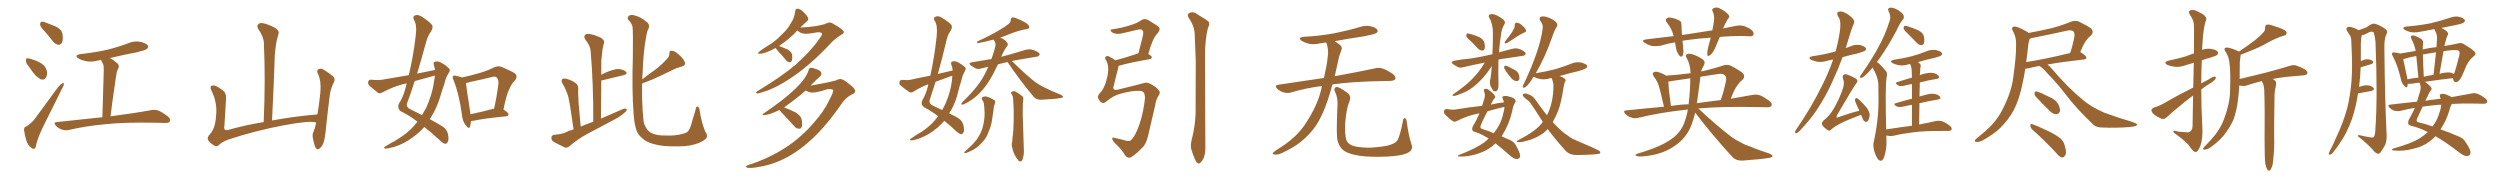 <svg xmlns="http://www.w3.org/2000/svg" xmlns:xlink="http://www.w3.org/1999/xlink" width="2100" height="150"><path fill="#996633" padding="10" d="M38.09 26.95L38.09 26.95Q34.13 22.85 33.69 20.95L33.69 20.95Q33.69 18.90 34.57 18.31L34.57 18.31Q35.89 17.87 38.23 18.90L38.23 18.90Q43.07 20.65 47.46 22.56L47.46 22.56Q51.86 25.05 52.44 28.13L52.44 28.13Q53.17 33.25 52.15 35.60L52.15 35.60Q51.12 37.65 49.37 37.65L49.37 37.65Q46.58 37.35 44.68 35.01L44.68 35.01Q41.31 30.62 38.09 26.95ZM24.17 55.81L24.17 55.81Q21.83 53.17 21.83 51.27L21.83 51.27Q21.53 49.22 22.56 49.07L22.56 49.07Q24.17 48.78 26.81 49.80L26.81 49.80Q28.42 50.24 29.88 50.83L29.88 50.83Q33.40 52.15 36.18 54.35L36.18 54.35Q38.96 56.69 39.55 60.64L39.55 60.64Q39.70 63.57 38.38 65.48L38.38 65.48Q36.62 67.53 34.28 66.65L34.28 66.65Q32.52 65.63 30.18 63.72L30.18 63.72Q27.83 61.23 24.17 55.81ZM21.97 106.35L21.97 106.35Q26.81 103.13 29.15 99.90L29.15 99.90Q38.38 87.45 48.63 73.39L48.63 73.39Q50.54 71.04 52.29 70.02L52.29 70.02Q53.76 69.14 53.61 70.61L53.61 70.61Q53.76 71.63 52.44 73.83L52.44 73.83Q45.12 88.33 37.06 104.74L37.06 104.74Q32.23 114.40 30.47 121.14L30.47 121.14Q29.88 124.80 28.86 124.95L28.86 124.95Q27.25 125.10 26.22 124.07L26.22 124.07Q23.58 122.46 22.12 118.07L22.12 118.07Q20.65 113.23 20.21 109.28L20.21 109.28Q20.07 106.49 21.97 106.35ZM85.99 98.44L85.99 98.44L85.99 98.44Q86.57 77.34 87.16 59.18L87.16 59.18Q87.16 56.54 87.01 55.08L87.01 55.08Q86.72 53.61 85.25 51.27L85.25 51.27Q84.96 50.68 84.96 50.24L84.96 50.24Q83.64 50.68 82.32 50.83L82.32 50.83Q77.20 52.29 72.36 51.42L72.36 51.42Q68.70 50.68 66.06 49.22L66.06 49.22Q61.67 46.44 67.82 45.41L67.82 45.41Q79.98 44.09 90.23 41.75L90.23 41.75Q99.61 39.40 108.11 36.18L108.11 36.18Q113.09 34.13 118.07 35.16L118.07 35.16Q122.90 36.33 124.22 38.23L124.22 38.23Q124.95 39.70 123.49 41.02L123.49 41.02Q122.46 42.04 114.84 43.95L114.84 43.95Q103.27 46.14 92.29 48.78L92.29 48.78Q95.36 50.39 98.88 53.47L98.88 53.47Q100.78 55.66 98.88 58.45L98.88 58.45Q98.14 59.91 98.00 61.23L98.00 61.23Q97.12 65.77 96.09 73.83L96.09 73.83Q94.34 84.96 92.87 97.71L92.87 97.71Q114.11 94.92 126.56 92.58L126.56 92.58Q129.93 91.85 133.01 92.87L133.01 92.87Q136.52 94.34 141.06 97.85L141.06 97.85Q143.70 100.05 142.68 101.95L142.68 101.95Q141.94 103.42 138.72 103.27L138.72 103.27Q135.21 103.27 131.54 103.13L131.54 103.13Q104.15 102.54 87.45 104.44L87.45 104.44Q71.78 105.91 58.01 109.13L58.01 109.13Q55.22 109.86 52.00 108.84L52.00 108.84Q49.22 107.96 46.88 105.62L46.88 105.62Q44.53 102.69 47.75 102.54L47.75 102.54Q68.26 100.34 85.99 98.44ZM265.58 102.98L265.58 102.98L265.58 102.98Q260.89 101.07 238.77 105.18L238.77 105.18Q214.45 109.72 191.46 117.33L191.46 117.33Q185.60 119.68 183.69 122.02L183.69 122.02Q182.08 123.49 179.74 122.17L179.74 122.17Q176.81 120.41 174.90 117.77L174.90 117.77Q173.58 115.43 176.66 112.35L176.66 112.35Q180.91 107.52 181.49 97.27L181.49 97.27Q182.81 86.57 177.54 75.88L177.54 75.88Q176.07 72.80 177.83 71.92L177.83 71.92Q179.74 71.48 181.64 72.36L181.64 72.36Q185.74 74.41 188.53 77.20L188.53 77.20Q190.28 79.54 189.84 83.64L189.84 83.64Q189.11 94.78 188.53 105.47L188.53 105.47Q187.50 110.16 191.60 109.13L191.60 109.13Q205.52 105.18 221.48 102.54L221.48 102.54Q223.10 66.80 221.63 35.89L221.63 35.89Q221.48 31.05 216.94 24.32L216.94 24.32Q215.48 21.83 216.80 20.51L216.80 20.51Q218.12 18.90 220.90 19.48L220.90 19.48Q225 20.21 231.15 23.44L231.15 23.44Q234.67 25.93 234.08 27.83L234.08 27.83Q233.35 30.62 232.32 34.57L232.32 34.57Q231.45 39.11 230.86 45.85L230.86 45.85Q229.98 72.22 228.52 101.22L228.52 101.22Q246.24 97.85 266.60 96.09L266.60 96.09Q267.92 88.92 268.51 82.76L268.51 82.76Q269.68 74.41 269.09 69.43L269.09 69.43Q268.51 64.45 266.60 60.94L266.60 60.94Q266.16 58.74 267.48 58.15L267.48 58.15Q269.53 57.13 271.73 58.45L271.73 58.45Q277.00 61.67 280.22 64.45L280.22 64.45Q281.84 66.94 280.37 69.29L280.37 69.29Q277.44 75 276.86 81.30L276.86 81.30Q275.39 92.72 273.93 106.49L273.93 106.49Q273.19 115.43 271.73 119.97L271.73 119.97Q270.85 122.75 268.51 124.66L268.51 124.66Q266.46 126.56 264.99 123.78L264.99 123.78Q263.53 120.56 262.65 115.28L262.65 115.28Q262.35 112.35 263.38 110.60L263.38 110.60Q264.70 107.52 265.58 102.98ZM365.48 58.74L365.48 58.74Q365.04 56.40 364.45 54.49L364.45 54.49Q363.57 52.15 365.77 51.71L365.77 51.71Q368.70 51.12 371.92 53.47L371.92 53.47Q374.12 54.49 376.46 56.84L376.46 56.84Q378.81 58.45 377.05 61.08L377.05 61.08Q374.27 65.33 373.24 70.61L373.24 70.61Q371.48 75.44 370.02 80.42L370.02 80.42Q367.24 90.09 362.26 98.14L362.26 98.14Q361.52 99.02 360.94 100.05L360.94 100.05Q368.26 104.00 371.92 106.35L371.92 106.35Q375.29 108.54 376.32 112.65L376.32 112.65Q377.20 117.33 376.17 119.09L376.17 119.09Q375.44 120.70 373.97 120.85L373.97 120.85Q372.66 120.70 370.02 118.36L370.02 118.36Q362.26 111.18 356.40 106.64L356.40 106.64Q352.44 111.33 346.58 115.43L346.58 115.43Q339.70 120.70 330.91 123.49L330.91 123.49Q325.34 124.95 323.44 124.80L323.44 124.80Q321.68 124.07 323.58 123.05L323.58 123.05Q326.07 121.44 328.71 119.97L328.71 119.97Q331.64 118.65 333.54 117.19L333.54 117.19Q342.33 111.91 347.31 106.20L347.31 106.20Q349.22 104.15 350.68 102.25L350.68 102.25Q344.24 97.12 336.62 93.46L336.62 93.46Q333.54 90.82 335.01 87.16L335.01 87.16Q338.67 81.59 340.58 74.12L340.58 74.12Q341.02 71.92 341.60 70.02L341.60 70.02Q339.26 70.46 337.79 70.90L337.79 70.90Q329.30 73.24 321.24 77.64L321.24 77.64Q319.19 78.66 317.72 78.08L317.72 78.08Q313.18 74.56 310.11 71.78L310.11 71.78Q308.79 70.31 309.38 68.41L309.38 68.41Q309.96 66.80 311.87 66.94L311.87 66.94Q317.43 67.53 321.09 66.94L321.09 66.94Q332.37 64.89 343.36 63.13L343.36 63.13Q347.17 47.46 349.07 31.05L349.07 31.05Q350.54 21.09 347.75 16.70L347.75 16.70Q346.44 14.06 348.34 13.04L348.34 13.04Q350.83 11.87 353.91 13.77L353.91 13.77Q361.08 18.31 362.99 21.09L362.99 21.09Q364.01 23.14 362.11 26.37L362.11 26.37Q359.18 30.03 357.42 37.21L357.42 37.21Q354.05 49.51 350.39 61.82L350.39 61.82Q358.30 60.21 365.48 58.74ZM363.87 63.87L363.87 63.87Q355.96 65.92 348.34 68.12L348.34 68.12Q345.26 77.93 341.75 87.30L341.75 87.30Q341.46 90.23 344.53 91.70L344.53 91.70Q349.95 94.34 354.49 96.68L354.49 96.68Q356.40 93.46 358.15 90.23L358.15 90.23Q363.13 78.81 364.45 69.43L364.45 69.43Q364.89 66.21 365.33 63.43L365.33 63.43Q364.45 63.72 363.87 63.87ZM395.65 101.66L395.65 101.66Q395.36 104.59 394.78 106.49L394.78 106.49Q394.04 108.84 391.26 105.32L391.26 105.32Q388.48 101.81 388.04 96.39L388.04 96.39Q385.55 78.52 381.01 67.38L381.01 67.38Q379.69 64.89 380.71 63.87L380.71 63.87Q381.30 63.13 383.20 63.72L383.20 63.72Q386.57 64.45 388.33 65.04L388.33 65.04Q395.51 63.43 402.25 61.52L402.25 61.52Q408.54 59.77 414.84 56.69L414.84 56.69Q418.36 55.08 421.14 56.10L421.14 56.10Q429.79 59.77 432.57 61.67L432.57 61.67Q435.21 64.31 432.57 67.53L432.57 67.53Q429.93 70.02 428.03 74.41L428.03 74.41Q425.54 78.81 422.90 91.99L422.90 91.99Q427.15 94.63 427.15 95.95L427.15 95.95Q427.00 97.56 425.24 97.71L425.24 97.71Q406.64 99.46 398.14 101.37L398.14 101.37Q396.68 101.66 395.65 101.66ZM414.26 91.41L414.26 91.41L414.26 91.41Q414.40 91.26 414.99 91.26L414.99 91.26Q417.19 82.03 418.65 70.61L418.65 70.61Q418.95 66.65 417.04 64.89L417.04 64.89Q416.02 64.01 413.67 64.60L413.67 64.60Q404.88 66.80 395.51 68.70L395.51 68.70Q393.31 69.43 391.41 69.87L391.41 69.87Q391.99 75.29 395.07 94.78L395.07 94.78Q395.07 95.36 395.21 95.95L395.21 95.95Q404.00 94.19 414.26 91.41ZM481.79 108.69L481.79 108.69Q478.71 86.57 477.25 80.86L477.25 80.86Q475.49 75.15 472.27 69.73L472.27 69.73Q471.24 67.53 472.27 66.50L472.27 66.50Q473.58 65.63 475.78 66.21L475.78 66.21Q480.03 67.24 483.69 69.87L483.69 69.87Q485.89 71.48 485.74 75L485.74 75Q485.45 77.34 486.04 86.72L486.04 86.72Q486.77 94.78 487.79 106.35L487.79 106.35Q492.92 104.15 498.34 102.25L498.34 102.25Q498.49 70.31 496.14 42.92L496.14 42.92Q496.00 38.82 491.60 33.11L491.60 33.11Q490.14 30.76 491.46 29.44L491.46 29.44Q492.48 28.13 495.12 28.56L495.12 28.56Q498.93 29.00 504.64 31.64L504.64 31.64Q507.86 33.84 507.42 35.60L507.42 35.60Q506.98 38.09 506.10 41.60L506.10 41.60Q505.66 45.56 505.08 51.42L505.08 51.42Q505.08 56.98 505.08 62.84L505.08 62.84Q507.42 61.38 510.21 60.35L510.21 60.35Q516.36 57.86 520.02 58.01L520.02 58.01Q523.97 58.45 525.88 60.35L525.88 60.35Q527.49 62.11 523.97 63.13L523.97 63.13Q516.06 64.89 505.52 67.53L505.52 67.53Q505.08 67.53 505.08 67.68L505.08 67.68Q504.93 83.20 504.79 99.61L504.79 99.61Q514.45 95.51 523.39 91.55L523.39 91.55Q525.44 90.82 526.46 91.70L526.46 91.70Q526.61 93.31 524.41 94.78L524.41 94.78Q521.34 97.71 516.80 100.05L516.80 100.05Q504.93 106.35 493.07 112.65L493.07 112.65Q485.16 116.89 478.42 122.75L478.42 122.75Q476.51 124.37 474.61 123.93L474.61 123.93Q468.90 121.29 464.79 118.95L464.79 118.95Q463.04 117.77 463.18 115.43L463.18 115.43Q463.33 113.67 465.53 113.23L465.53 113.23Q471.53 112.79 474.76 111.33L474.76 111.33Q478.13 109.72 481.79 108.69ZM539.36 70.17L539.36 70.17L539.36 70.17Q539.06 85.84 540.38 99.46L540.38 99.46Q540.53 101.95 541.11 104.15L541.11 104.15Q542.14 106.49 543.60 108.69L543.60 108.69Q545.51 111.33 548.73 112.35L548.73 112.35Q552.69 113.96 558.98 113.82L558.98 113.82Q567.33 114.26 573.63 112.35L573.63 112.35Q577.44 111.47 578.47 109.57L578.47 109.57Q580.08 107.23 581.40 101.81L581.40 101.81Q583.15 96.09 584.18 92.58L584.18 92.58Q584.62 88.77 586.38 89.65L586.38 89.65Q587.70 90.97 587.70 92.72L587.70 92.72Q589.16 102.54 592.24 110.16L592.24 110.16Q595.17 114.26 592.82 116.60L592.82 116.60Q589.89 119.53 582.86 121.44L582.86 121.44Q576.42 123.34 564.40 122.90L564.40 122.90Q556.79 122.90 550.93 121.44L550.93 121.44Q545.51 120.26 541.99 118.07L541.99 118.07Q537.45 114.99 535.55 111.47L535.55 111.47Q534.23 109.13 533.64 105.91L533.64 105.91Q532.62 102.10 532.18 95.07L532.18 95.07Q530.71 74.85 531.59 48.34L531.59 48.34Q531.88 25.93 531.30 22.27L531.30 22.27Q530.13 18.60 527.78 16.70L527.78 16.70Q526.61 15.09 527.93 13.62L527.93 13.62Q529.25 12.16 532.32 12.74L532.32 12.74Q538.48 14.21 543.02 18.31L543.02 18.31Q546.09 20.36 544.78 24.02L544.78 24.02Q543.60 25.63 542.58 31.93L542.58 31.93Q540.38 43.80 539.79 61.52L539.79 61.52Q539.50 64.01 539.50 66.65L539.50 66.65Q545.07 62.26 550.34 58.59L550.34 58.59Q554.88 55.22 559.42 50.39L559.42 50.39Q562.35 47.90 562.35 44.68L562.35 44.68Q562.06 42.48 564.26 42.63L564.26 42.63Q566.31 42.48 569.82 45.56L569.82 45.56Q573.63 48.63 575.10 51.86L575.10 51.86Q576.42 55.08 572.46 55.96L572.46 55.96Q568.36 56.98 564.70 58.89L564.70 58.89Q560.16 61.08 555.32 63.43L555.32 63.43Q549.17 66.50 539.36 70.17ZM636.04 78.52L636.04 78.52Q635.01 78.37 635.01 77.78L635.01 77.78Q635.01 77.34 636.18 76.61L636.18 76.61Q656.98 64.01 667.97 54.64L667.97 54.64Q681.01 43.21 688.62 32.08L688.62 32.08Q690.53 29.59 690.53 28.56L690.53 28.56Q690.53 27.10 687.45 27.10L687.45 27.10L686.87 27.10Q679.25 28.42 677.34 28.42L677.34 28.42Q672.51 28.42 669.87 25.63L669.87 25.63L669.87 25.49Q668.55 26.66 667.53 27.98L667.53 27.98Q661.52 33.84 654.35 38.67L654.35 38.67L654.64 38.67Q658.45 40.14 661.67 41.60L661.67 41.60Q664.89 43.51 665.33 45.85L665.33 45.85L665.48 48.49Q665.48 52.29 663.28 52.29L663.28 52.29Q661.52 52.00 660.21 50.54L660.21 50.54Q657.28 46.88 654.64 44.09Q652.00 41.31 651.56 40.28L651.56 40.28Q642.63 45.12 638.53 45.12L638.53 45.12L637.50 45.12Q636.77 45.12 636.77 44.68L636.77 44.68Q636.77 43.51 645.12 38.38L645.12 38.38Q651.27 34.72 656.25 29.44L656.25 29.44Q661.82 24.32 664.16 19.78L664.16 19.78Q667.38 15.09 667.97 9.38L667.97 9.38Q668.26 7.32 669.58 7.32L669.58 7.32Q671.63 7.32 673.68 8.94L673.68 8.94Q678.96 13.77 678.96 15.82L678.96 15.82Q678.96 16.99 677.93 17.72L677.93 17.72Q675 20.36 672.22 23.14L672.22 23.14Q687.30 22.41 693.90 19.78L693.90 19.78Q695.51 18.90 696.83 18.90L696.83 18.90Q698.44 18.90 699.76 19.92L699.76 19.92Q708.84 24.90 708.84 26.95L708.84 26.95Q708.84 28.13 706.79 29.15L706.79 29.15Q701.07 32.67 697.56 36.62L697.56 36.62Q679.69 55.81 662.40 66.80L662.40 66.80Q653.17 72.80 644.82 76.03L644.82 76.03Q637.50 78.52 636.04 78.52ZM630.03 141.06L630.03 141.06Q626.66 141.06 626.66 139.89L626.66 139.89Q626.66 139.16 628.27 138.72L628.27 138.72Q662.84 127.73 683.79 102.83L683.79 102.83Q691.85 93.90 696.39 84.52L696.39 84.52Q699.90 77.93 699.90 76.03L699.90 76.03Q699.90 74.85 696.97 74.85L696.97 74.85L694.63 75Q686.72 77.78 682.18 77.78L682.18 77.78Q679.98 77.78 676.76 76.03L676.76 76.03Q670.46 81.74 658.59 90.23L658.59 90.23Q663.87 92.14 668.41 94.48L668.41 94.48Q672.80 97.27 673.39 100.49L673.39 100.49Q673.83 102.54 673.83 104.00L673.83 104.00Q673.83 108.11 671.34 108.11L671.34 108.11Q668.85 108.11 667.38 106.20L667.38 106.20L658.59 96.68Q655.52 93.75 654.93 92.29L654.93 92.29Q646.00 96.68 641.60 96.68L641.60 96.68Q640.43 96.68 640.43 96.39L640.43 96.39Q640.43 95.95 641.75 95.07L641.75 95.07Q675.29 72.51 679.25 58.89L679.25 58.89Q679.69 56.98 681.01 56.98L681.01 56.98Q682.91 56.98 686.43 58.30Q689.94 59.62 689.94 61.82L689.94 61.82Q689.94 63.13 688.77 64.31L688.77 64.31Q686.13 66.50 680.86 71.92L680.86 71.92Q693.46 69.87 702.25 67.53L702.25 67.53Q704.30 66.36 706.20 66.36L706.20 66.36Q708.69 66.65 714.11 71.19L714.11 71.19Q718.36 74.41 718.36 76.61L718.36 76.61Q718.36 78.37 715.43 79.39L715.43 79.39Q710.74 81.88 707.52 86.28L707.52 86.28Q676.61 131.98 641.46 139.45L641.46 139.45Q634.13 141.06 630.03 141.06ZM800.24 59.18L800.24 59.18Q800.10 56.54 799.07 54.20L799.07 54.20Q798.34 52.15 800.24 51.56L800.24 51.56Q802.88 50.98 805.66 52.88L805.66 52.88Q807.57 53.91 809.91 55.81L809.91 55.81Q812.11 57.13 810.64 59.47L810.64 59.47Q808.30 63.57 807.42 68.12L807.42 68.12Q805.96 72.36 804.93 76.90L804.93 76.90Q802.88 85.69 798.78 92.87L798.78 92.87Q797.90 93.90 797.31 95.21L797.31 95.21Q802.59 97.71 805.22 99.46L805.22 99.46Q808.30 101.37 809.33 105.32L809.33 105.32Q810.21 109.72 809.33 111.18L809.33 111.18Q808.59 112.65 807.28 112.79L807.28 112.79Q805.96 112.50 803.61 110.60L803.61 110.60Q797.75 105.03 793.21 101.51L793.21 101.51Q789.99 105.32 785.45 108.84L785.45 108.84Q779.44 113.67 771.83 116.46L771.83 116.46Q766.99 118.07 765.09 117.92L765.09 117.92Q763.48 117.33 765.38 116.31L765.38 116.31Q767.43 114.84 769.63 113.38L769.63 113.38Q772.12 111.91 773.88 110.89L773.88 110.89Q781.64 105.76 785.74 100.49L785.74 100.49Q786.91 99.02 787.94 97.56L787.94 97.56Q782.52 93.31 776.22 90.09L776.22 90.09Q773.29 87.74 774.61 84.52L774.61 84.52Q777.83 79.10 779.59 71.92L779.59 71.92Q779.59 71.34 779.74 70.90L779.74 70.90Q779.44 70.90 779.44 70.90L779.44 70.90Q773.29 73.24 767.43 76.90L767.43 76.90Q765.53 78.08 764.06 77.49L764.06 77.49Q759.52 74.41 756.45 71.78L756.45 71.78Q755.13 70.61 755.57 68.70L755.57 68.70Q756.01 67.24 757.91 67.09L757.91 67.09Q762.30 67.53 765.09 66.94L765.09 66.94Q773.44 65.04 781.49 63.57L781.49 63.57Q785.01 47.46 786.77 30.62L786.77 30.62Q787.79 21.39 785.16 17.43L785.16 17.43Q783.69 15.23 785.45 14.21L785.45 14.21Q787.94 12.89 790.72 14.65L790.72 14.65Q797.31 18.46 799.22 21.09L799.22 21.09Q800.24 22.85 798.49 25.93L798.49 25.93Q795.85 29.30 794.53 36.04L794.53 36.04Q791.46 49.22 787.79 62.11L787.79 62.11Q794.09 60.50 800.24 59.18ZM798.63 64.01L798.63 64.01Q792.19 66.36 785.89 68.70L785.89 68.70Q783.40 76.61 780.76 84.52L780.76 84.52Q780.62 87.30 783.40 88.62L783.40 88.62Q787.79 90.67 791.46 92.43L791.46 92.43Q793.21 89.21 794.68 85.99L794.68 85.99Q798.78 75.88 799.66 67.38L799.66 67.38Q799.80 65.33 799.95 63.57L799.95 63.57Q799.22 63.87 798.63 64.01ZM846.24 52.15L846.24 52.15Q841.99 53.03 838.33 54.05L838.33 54.05Q834.08 62.99 830.42 68.70L830.42 68.70Q825.44 76.32 820.02 80.86L820.02 80.86Q815.48 84.81 810.50 87.16L810.50 87.16Q808.74 88.04 808.15 87.89L808.15 87.89Q806.84 87.60 808.30 85.84L808.30 85.84Q818.26 76.17 822.80 69.58L822.80 69.58Q826.90 63.72 830.13 56.10L830.13 56.10Q827.20 56.84 824.56 57.42L824.56 57.42Q821.48 58.45 819.58 57.42L819.58 57.42Q817.53 56.25 815.77 55.22L815.77 55.22Q812.70 52.88 816.65 52.29L816.65 52.29Q823.10 51.12 828.96 50.24L828.96 50.24Q830.86 49.80 832.76 49.66L832.76 49.66Q836.28 39.84 836.28 37.21L836.28 37.21Q836.13 35.30 834.67 33.54L834.67 33.54Q834.52 33.25 834.52 33.25L834.52 33.25Q826.90 35.30 823.24 35.89L823.24 35.89Q821.63 36.33 821.04 36.33L821.04 36.33Q820.46 35.74 821.04 34.72L821.04 34.72Q831.88 29.88 839.06 25.49L839.06 25.49Q844.48 22.41 847.12 20.21L847.12 20.21Q849.02 18.60 849.02 16.70L849.02 16.70Q849.17 15.23 850.20 14.65L850.20 14.65Q851.95 14.50 854.15 15.53L854.15 15.53Q860.45 18.02 863.23 20.36L863.23 20.36Q864.99 21.97 864.40 23.44L864.40 23.44Q863.82 24.46 861.47 24.61L861.47 24.61Q855.91 25.63 849.61 27.98L849.61 27.98Q845.07 29.88 840.09 31.64L840.09 31.64Q842.43 32.37 844.34 33.84L844.34 33.84Q846.09 35.74 846.53 36.77L846.53 36.77Q846.83 37.79 845.80 39.11L845.80 39.11Q843.75 41.46 840.97 47.75L840.97 47.75Q843.75 46.88 846.53 46.29L846.53 46.29Q854.30 44.09 861.91 41.75L861.91 41.75Q864.70 41.16 867.04 41.75L867.04 41.75Q869.24 42.33 870.26 42.92L870.26 42.92Q873.49 44.38 873.34 45.85L873.34 45.85Q872.17 47.75 870.70 47.61L870.70 47.61Q863.82 48.78 855.32 50.24L855.32 50.24Q852.39 50.68 850.05 51.27L850.05 51.27Q860.16 61.38 869.09 68.55L869.09 68.55Q871.29 70.17 873.63 71.48L873.63 71.48Q876.86 73.39 878.32 73.97L878.32 73.97Q884.18 76.90 891.36 79.69L891.36 79.69Q892.97 80.71 892.97 81.30L892.97 81.30Q892.68 82.03 891.65 82.18L891.65 82.18Q887.55 83.20 874.66 83.79L874.66 83.79Q870.85 83.94 868.51 81.59L868.51 81.59Q856.05 66.65 846.68 52.59L846.68 52.59Q846.39 52.29 846.24 52.15ZM849.90 79.25L849.90 79.25Q848.73 77.93 849.61 77.34L849.61 77.34Q850.93 76.32 852.69 76.76L852.69 76.76Q855.32 78.08 858.84 80.86L858.84 80.86Q859.72 81.74 859.57 83.50L859.57 83.50Q858.98 87.45 859.13 97.27L859.13 97.27Q859.42 109.86 860.01 124.95L860.01 124.95Q860.45 129.35 858.98 133.89L858.98 133.89Q858.11 135.79 856.64 135.64L856.64 135.64Q855.47 135.21 853.71 132.42L853.71 132.42Q851.22 128.91 850.20 123.63L850.20 123.63Q849.61 121.73 850.05 119.82L850.05 119.82Q850.49 118.51 850.49 115.72L850.49 115.72Q851.37 110.45 851.51 100.63L851.51 100.63Q851.66 90.38 851.07 83.79L851.07 83.79Q850.93 80.71 849.90 79.25ZM825 83.79L825 83.79L825 83.79Q824.12 82.03 825.59 81.45L825.59 81.45Q827.78 80.42 830.57 81.74L830.57 81.74Q832.32 82.32 834.67 83.79L834.67 83.79Q836.72 84.67 835.69 86.87L835.69 86.87Q834.67 89.50 834.52 92.58L834.52 92.58Q834.08 95.65 833.64 98.44L833.64 98.44Q833.06 104.15 831.15 108.98L831.15 108.98Q830.27 110.74 829.69 112.65L829.69 112.65Q827.93 116.75 824.27 120.41L824.27 120.41Q820.90 124.07 816.36 126.42L816.36 126.42Q812.40 128.47 810.64 128.61L810.64 128.61Q809.18 128.47 810.64 127.15L810.64 127.15Q812.55 125.54 814.01 124.07L814.01 124.07Q815.33 122.90 816.36 121.88L816.36 121.88Q820.46 117.77 822.36 114.11L822.36 114.11Q825.15 109.42 826.17 104.00L826.17 104.00Q827.49 97.27 826.90 91.85L826.90 91.85Q826.76 89.94 826.61 88.18L826.61 88.18Q826.46 85.69 825 83.79ZM956.54 76.32L956.54 76.32Q951.12 76.03 940.87 78.81L940.87 78.81Q935.16 80.42 929.88 84.81L929.88 84.81Q927.10 87.45 925.34 86.13L925.34 86.13Q923.58 84.96 922.56 82.76L922.56 82.76Q921.68 80.86 923.58 78.52L923.58 78.52Q927.98 74.56 930.32 63.87L930.32 63.87Q931.93 55.66 929.15 50.68L929.15 50.68Q927.54 48.49 929.00 47.46L929.00 47.46Q930.47 46.44 932.37 47.90L932.37 47.90Q935.16 49.22 936.91 50.68L936.91 50.68Q945.41 48.49 956.10 44.82L956.10 44.82Q956.10 44.82 956.25 44.82L956.25 44.82Q958.01 38.09 959.47 32.37L959.47 32.37Q961.08 26.66 959.77 25.63L959.77 25.63Q958.89 24.17 955.22 25.05L955.22 25.05Q949.66 26.37 943.36 27.83L943.36 27.83Q938.23 29.15 935.16 27.69L935.16 27.69Q933.11 26.66 932.96 25.63L932.96 25.63Q932.67 24.61 934.42 24.61L934.42 24.61Q943.51 23.29 949.66 21.09L949.66 21.09Q954.93 19.63 958.59 16.99L958.59 16.99Q961.67 15.09 964.75 16.99L964.75 16.99Q968.99 19.78 972.22 21.68L972.22 21.68Q975.88 24.02 972.22 28.13L972.22 28.13Q968.12 32.08 964.60 45.41L964.60 45.41Q967.53 47.02 967.53 48.05L967.53 48.05Q967.38 49.51 965.92 49.66L965.92 49.66Q948.49 52.73 940.43 55.08L940.43 55.08Q939.70 55.22 939.55 55.37L939.55 55.37Q939.26 56.54 939.11 58.01L939.11 58.01Q936.91 65.92 935.45 72.51L935.45 72.51Q934.72 74.27 935.60 74.85L935.60 74.85Q936.33 75.88 938.96 75.29L938.96 75.29Q955.96 71.19 960.50 69.87L960.50 69.87Q962.99 68.70 966.65 70.61L966.65 70.61Q971.48 73.10 973.39 75.88L973.39 75.88Q975.15 77.49 973.24 80.27L973.24 80.27Q970.90 83.94 970.46 88.04L970.46 88.04Q966.80 103.56 964.45 113.82L964.45 113.82Q962.70 121.29 959.47 124.07L959.47 124.07Q955.52 128.47 950.68 131.69L950.68 131.69Q947.75 133.74 945.12 130.52L945.12 130.52Q942.33 125.68 937.06 120.70L937.06 120.70Q934.86 118.65 934.28 116.75L934.28 116.75Q933.84 114.99 936.47 115.87L936.47 115.87Q939.99 116.60 944.09 117.63L944.09 117.63Q948.49 119.24 949.95 117.77L949.95 117.77Q952.59 115.58 955.37 108.98L955.37 108.98Q959.47 99.61 961.38 85.84L961.38 85.84Q962.40 79.98 960.64 77.64L960.64 77.64Q959.33 76.17 956.54 76.32ZM1001.07 117.19L1001.07 117.19L1001.07 117.19Q1003.86 106.49 1004.30 95.36L1004.30 95.36Q1004.30 72.36 1004.44 51.56L1004.44 51.56Q1004.00 39.70 1003.56 29.15L1003.56 29.15Q1003.42 21.97 998.44 14.94L998.44 14.94Q997.27 12.45 998.14 11.57L998.14 11.57Q1001.66 8.94 1005.32 11.72L1005.32 11.72Q1014.55 17.14 1015.58 18.60L1015.58 18.60Q1016.16 20.95 1014.70 23.29L1014.70 23.29Q1012.21 32.96 1012.21 47.17L1012.21 47.17Q1012.35 115.87 1012.50 123.49L1012.50 123.49Q1012.65 128.47 1011.18 132.57L1011.18 132.57Q1009.57 135.79 1008.25 136.67L1008.25 136.67Q1007.08 137.99 1006.05 136.96L1006.05 136.96Q1004.74 136.38 1003.71 133.59L1003.71 133.59Q1001.95 129.79 1000.93 126.12L1000.93 126.12Q999.61 122.90 1001.07 117.19ZM1110.50 72.22L1110.50 72.22Q1096.88 73.97 1084.57 77.64L1084.57 77.64Q1081.93 78.52 1078.27 77.64L1078.27 77.64Q1075.20 76.76 1072.85 74.56L1072.85 74.56Q1070.21 71.78 1073.73 71.19L1073.73 71.19Q1093.95 68.12 1112.11 65.48L1112.11 65.48Q1114.60 54.79 1115.19 48.49L1115.19 48.49Q1116.36 41.75 1114.16 36.04L1114.16 36.04Q1114.01 35.74 1114.01 35.74L1114.01 35.74Q1110.64 36.04 1107.86 36.62L1107.86 36.62Q1103.03 37.65 1098.93 36.62L1098.93 36.62Q1095.70 35.74 1093.36 34.28L1093.36 34.28Q1089.70 31.49 1095.12 30.91L1095.12 30.91Q1109.18 30.18 1121.48 27.83L1121.48 27.83Q1132.47 25.63 1142.72 22.56L1142.72 22.56Q1147.27 21.09 1151.66 22.12L1151.66 22.12Q1156.05 23.29 1157.08 25.20L1157.08 25.20Q1157.67 26.66 1156.20 27.69L1156.20 27.69Q1154.88 28.71 1145.95 30.47L1145.95 30.47Q1133.06 32.37 1121.19 34.57L1121.19 34.57Q1122.80 35.74 1125 37.21L1125 37.21Q1128.08 39.40 1126.61 42.48L1126.61 42.48Q1125.88 44.24 1124.85 47.46L1124.85 47.46Q1122.95 56.40 1121.19 64.01L1121.19 64.01Q1142.14 60.21 1154.88 57.42L1154.88 57.42Q1158.25 56.54 1161.47 57.57L1161.47 57.57Q1165.14 58.89 1169.97 62.11L1169.97 62.11Q1172.90 64.60 1172.02 66.50L1172.02 66.50Q1171.29 67.82 1167.77 67.97L1167.77 67.97Q1164.40 68.12 1160.45 68.12L1160.45 68.12Q1135.55 68.55 1119.29 70.90L1119.29 70.90Q1117.24 78.22 1115.33 84.08L1115.33 84.08Q1111.08 96.68 1105.66 105.18L1105.66 105.18Q1100.10 113.38 1091.60 119.97L1091.60 119.97Q1085.89 124.37 1076.95 128.47L1076.95 128.47Q1073.29 130.22 1070.65 129.79L1070.65 129.79Q1068.75 129.49 1069.19 128.47L1069.19 128.47Q1069.92 127.59 1072.56 125.83L1072.56 125.83Q1075.78 123.63 1079.44 121.29L1079.44 121.29Q1090.87 113.09 1097.02 103.27L1097.02 103.27Q1106.25 89.21 1109.47 76.46L1109.47 76.46Q1109.91 74.12 1110.50 72.22ZM1185.64 121.14L1185.64 121.14L1185.64 121.14Q1187.40 125.83 1182.86 128.17L1182.86 128.17Q1177.88 130.96 1164.99 131.54L1164.99 131.54Q1150.78 132.13 1141.85 130.81L1141.85 130.81Q1132.76 129.35 1128.81 126.56L1128.81 126.56Q1125 123.63 1123.54 118.21L1123.54 118.21Q1122.36 113.53 1123.39 90.97L1123.39 90.97Q1124.27 82.47 1121.19 76.61L1121.19 76.61Q1120.17 73.97 1122.51 73.10L1122.51 73.10Q1124.85 72.66 1132.47 78.52L1132.47 78.52Q1135.25 81.15 1133.35 85.69L1133.35 85.69Q1131.01 91.11 1129.98 102.98L1129.98 102.98Q1129.54 113.67 1131.01 117.77L1131.01 117.77Q1131.74 120.26 1135.69 122.17L1135.69 122.17Q1140.09 123.93 1150.20 124.07L1150.20 124.07Q1159.42 123.63 1166.16 122.17L1166.16 122.17Q1171.44 120.70 1173.34 118.51L1173.34 118.51Q1175.68 115.87 1178.47 101.66L1178.47 101.66Q1179.05 98.44 1180.37 99.32L1180.37 99.32Q1181.54 100.20 1181.69 102.54L1181.69 102.54Q1183.30 114.40 1185.64 121.14ZM1245.12 42.48L1245.12 42.48Q1247.31 42.48 1247.31 39.11L1247.31 39.11Q1247.31 37.65 1246.73 35.45Q1246.14 33.25 1242.63 31.20L1242.63 31.20Q1235.01 28.13 1232.81 28.13L1232.81 28.13L1232.23 28.27Q1231.64 28.86 1231.64 30.32L1231.64 30.32Q1232.08 31.79 1235.16 34.28L1235.16 34.28Q1238.38 37.35 1241.60 40.87L1241.60 40.87Q1243.07 42.33 1245.12 42.48ZM1264.60 36.47L1264.60 36.47Q1265.33 36.47 1266.06 36.04L1266.06 36.04Q1275.44 29.74 1280.13 27.39L1280.13 27.39Q1281.88 26.95 1281.88 26.07L1281.88 26.07Q1281.88 24.17 1278.81 21.53L1278.81 21.53Q1276.61 19.34 1273.97 19.04L1273.97 19.04Q1272.36 19.19 1272.36 21.09L1272.36 21.09L1272.36 21.83Q1272.36 24.90 1264.31 34.72L1264.31 34.72Q1264.01 35.16 1264.01 35.60L1264.01 35.60Q1264.01 36.04 1264.23 36.25Q1264.45 36.47 1264.60 36.47ZM1274.27 68.12L1274.27 68.12Q1275.59 68.12 1276.32 66.21L1276.32 66.21L1276.32 65.63Q1276.32 60.35 1271.48 58.30L1271.48 58.30Q1266.21 55.22 1264.75 55.22L1264.75 55.22Q1263.43 55.22 1263.43 56.69L1263.43 56.69Q1263.43 58.30 1269.58 65.77L1269.58 65.77Q1271.63 68.12 1274.27 68.12ZM1221.24 80.57L1221.24 80.57Q1222.85 80.57 1227.39 78.66L1227.39 78.66Q1232.81 76.76 1237.50 73.10L1237.50 73.10Q1246.00 66.50 1252.73 56.10L1252.73 56.10Q1252.88 55.52 1253.17 55.22L1253.17 55.22Q1252.59 63.72 1251.56 67.97L1251.56 67.97L1251.56 68.70Q1251.56 70.31 1252.00 72.22L1252.00 72.22Q1252.88 73.68 1253.69 75.22Q1254.49 76.76 1255.66 76.76L1255.66 76.76Q1258.74 76.76 1258.74 71.48L1258.74 71.48Q1258.74 65.77 1258.59 60.35L1258.59 60.35Q1258.59 55.08 1258.74 50.10L1258.74 50.10Q1260.50 49.51 1262.55 49.37L1262.55 49.37L1279.25 46.88Q1280.57 46.88 1281.59 45.26L1281.59 45.26L1281.59 45.12Q1281.59 43.80 1278.59 42.19Q1275.59 40.58 1272.80 40.58L1272.80 40.58Q1271.34 40.58 1259.18 43.95L1259.18 43.95Q1259.62 36.47 1260.79 29.74L1260.79 29.74Q1260.94 25.34 1263.87 19.92L1263.87 19.92Q1264.16 19.48 1264.16 18.90L1264.16 18.90Q1264.16 17.87 1263.13 16.70L1263.13 16.70Q1257.13 11.87 1253.32 11.87L1253.32 11.87Q1250.54 11.87 1250.54 13.48L1250.54 13.48Q1250.54 14.06 1250.83 14.65L1250.83 14.65Q1254.05 19.92 1254.05 27.83L1254.05 27.83Q1254.05 36.91 1253.61 45.56L1253.61 45.56Q1243.80 47.90 1234.86 49.22L1234.86 49.22Q1219.34 50.68 1219.34 52.29L1219.34 52.29Q1219.34 53.03 1220.80 54.05L1220.80 54.05Q1224.90 56.84 1226.66 56.84L1226.66 56.84Q1227.83 56.84 1229.30 56.40L1229.30 56.40Q1237.35 54.49 1247.17 52.59L1247.17 52.59Q1242.63 60.50 1235.45 67.53L1235.45 67.53Q1230.91 72.07 1221.24 78.81L1221.24 78.81Q1220.07 79.54 1220.07 79.98L1220.07 79.98Q1220.07 80.57 1221.24 80.57ZM1273.97 133.59L1273.97 133.59Q1276.76 133.59 1276.90 130.96L1276.90 130.96Q1276.90 128.32 1273.39 122.17L1273.39 122.17Q1271.92 119.09 1268.19 117.55Q1264.45 116.02 1261.38 114.55L1261.38 114.55Q1267.82 104.30 1270.17 93.60L1270.17 93.60Q1271.19 88.18 1272.51 86.43L1272.51 86.43Q1273.10 85.69 1273.10 84.96L1273.10 84.96Q1273.10 82.32 1267.68 81.15L1267.68 81.15Q1266.21 80.57 1264.60 80.57L1264.60 80.57Q1261.96 80.57 1261.96 81.88L1261.96 81.88Q1261.96 82.32 1262.40 83.20Q1262.84 84.08 1263.28 85.99L1263.28 85.99Q1257.86 86.57 1252.29 87.89L1252.29 87.89Q1253.61 84.81 1254.93 83.06L1254.93 83.06Q1255.96 82.32 1255.96 81.45L1255.96 81.45Q1255.96 79.39 1250.24 75.29L1250.24 75.29Q1249.22 74.56 1248.19 74.56L1248.19 74.56Q1246.44 74.56 1246.44 75.88L1246.44 75.88Q1246.44 76.46 1246.73 77.20L1246.73 77.20Q1247.31 78.52 1247.31 80.13L1247.31 80.13Q1247.31 81.59 1246.73 83.20L1246.73 83.20L1244.97 88.92Q1234.72 89.94 1223.44 91.85L1223.44 91.85Q1222.27 92.14 1220.65 92.14L1220.65 92.14Q1218.31 92.14 1215.38 91.55L1215.38 91.55Q1212.89 91.55 1212.89 94.04L1212.89 94.04Q1212.89 95.07 1213.62 95.95L1213.62 95.95Q1219.92 102.25 1221.68 102.25L1221.68 102.25Q1222.71 102.25 1223.73 101.66L1223.73 101.66Q1233.54 96.68 1242.77 95.21L1242.77 95.21Q1240.14 101.37 1237.65 105.18L1237.65 105.18Q1236.62 106.93 1236.62 108.25L1236.62 108.25Q1236.62 110.45 1239.26 110.89L1239.26 110.89Q1243.80 112.35 1248.93 115.43L1248.93 115.43L1250.54 116.46Q1249.07 117.48 1247.61 118.95L1247.61 118.95Q1240.58 124.37 1225.49 130.22L1225.49 130.22Q1224.61 130.66 1224.61 130.96L1224.61 130.96Q1224.61 131.54 1226.66 131.54L1226.66 131.54Q1234.86 131.54 1242.92 128.61Q1250.98 125.68 1256.25 120.41L1256.25 120.41Q1261.23 124.37 1268.41 130.66L1268.41 130.66Q1271.63 133.45 1273.97 133.59ZM1254.79 111.91L1254.79 111.91Q1249.37 109.57 1245.26 108.40L1245.26 108.40Q1243.51 107.96 1243.51 106.64L1243.51 106.64Q1243.51 104.88 1249.51 93.46L1249.51 93.46Q1261.23 90.23 1263.72 89.79L1263.72 89.79Q1263.72 92.14 1262.70 95.51L1262.70 95.51Q1260.94 104.00 1254.79 111.91ZM1324.22 130.22L1325.54 130.22Q1340.77 129.93 1343.70 129.05L1343.70 129.05Q1344.29 128.61 1344.29 128.03L1344.29 128.03Q1344.29 127.44 1343.41 126.71L1343.41 126.71Q1341.21 125.24 1324.66 118.21L1324.66 118.21Q1319.82 116.31 1317.04 113.96L1317.04 113.96Q1311.62 110.60 1304.30 102.54L1304.30 102.54Q1306.64 98.44 1308.84 93.16L1308.84 93.16Q1311.47 86.13 1313.38 73.39L1313.38 73.39Q1313.96 70.17 1314.55 68.70L1314.55 68.70Q1315.14 68.26 1315.14 67.53L1315.14 67.53Q1315.14 65.63 1310.01 63.87L1310.01 63.87Q1317.63 61.67 1326.27 59.62L1326.27 59.62Q1333.30 57.71 1333.30 55.81L1333.30 55.81Q1333.30 53.76 1327.73 52.44L1327.73 52.44L1325.68 52.29Q1322.31 52.29 1319.24 53.76L1319.24 53.76Q1313.09 56.10 1306.35 58.15L1306.35 58.15Q1298.88 60.06 1290.09 61.52L1290.09 61.52Q1289.94 61.52 1289.94 61.67L1289.94 61.67Q1297.56 48.78 1303.56 31.93L1303.56 31.93Q1305.47 25.78 1307.67 22.56L1307.67 22.56Q1308.11 21.68 1308.11 20.95L1308.11 20.95Q1308.11 18.02 1301.66 15.09L1301.66 15.09Q1298.44 13.77 1296.09 13.77L1296.09 13.77Q1293.31 13.77 1293.31 15.67L1293.31 15.67Q1293.31 16.41 1293.90 17.58L1293.90 17.58Q1295.95 20.07 1295.95 22.85L1295.95 22.85L1295.80 24.32Q1293.46 42.04 1280.27 69.87L1280.27 69.87Q1279.10 71.92 1279.10 72.80L1279.10 72.80Q1279.10 73.68 1279.83 73.68L1279.83 73.68Q1282.76 73.68 1288.18 64.45L1288.18 64.45L1288.77 64.75Q1293.02 66.65 1296.39 66.65L1296.39 66.65Q1299.46 66.65 1302.69 65.63L1302.69 65.63Q1302.83 65.48 1303.27 65.48L1303.27 65.48Q1304.88 68.99 1304.88 71.92L1304.88 71.92Q1304.88 86.13 1299.46 96.83L1299.46 96.83Q1294.63 90.97 1289.79 83.79L1289.79 83.79Q1287.45 80.13 1282.62 78.81L1282.62 78.81Q1281.88 78.52 1281.30 78.52L1281.30 78.52Q1279.10 78.52 1279.10 79.98L1279.10 79.98Q1279.10 80.86 1281.74 83.06L1281.74 83.06Q1284.08 84.52 1285.69 86.72L1285.69 86.72Q1291.11 94.63 1295.95 102.39L1295.95 102.39Q1290.82 109.86 1275.44 117.63L1275.44 117.63Q1273.97 118.51 1273.97 118.95L1273.97 118.95Q1273.97 119.38 1275.59 119.38L1275.59 119.38L1276.61 119.38Q1278.96 119.38 1283.06 118.07L1283.06 118.07Q1288.92 116.60 1293.75 113.53L1293.75 113.53Q1297.27 111.62 1300.05 108.40L1300.05 108.40Q1305.91 116.46 1315.43 127.00L1315.43 127.00Q1318.65 130.22 1324.22 130.22L1324.22 130.22ZM1444.63 31.05L1444.63 31.05Q1442.87 35.45 1441.11 39.40L1441.11 39.40Q1439.06 44.24 1436.72 46.14L1436.72 46.14Q1434.23 48.05 1434.08 45.70L1434.08 45.70Q1433.94 43.51 1434.81 39.99L1434.81 39.99Q1435.99 35.30 1437.01 31.64L1437.01 31.64Q1425.59 32.37 1415.77 33.84L1415.77 33.84Q1414.31 34.13 1413.28 34.28L1413.28 34.28Q1413.72 37.35 1413.87 40.58L1413.87 40.58Q1414.45 43.95 1413.43 46.73L1413.43 46.73Q1412.70 48.34 1410.79 46.88L1410.79 46.88Q1409.03 44.68 1408.15 41.89L1408.15 41.89Q1407.57 38.82 1406.98 35.60L1406.98 35.60Q1401.27 36.47 1395.56 38.23L1395.56 38.23Q1390.87 39.11 1387.21 38.53L1387.21 38.53Q1384.42 37.79 1381.35 35.89L1381.35 35.89Q1378.42 33.69 1382.52 33.11L1382.52 33.11Q1394.68 31.64 1405.81 30.32L1405.81 30.32Q1404.35 24.02 1400.24 19.04L1400.24 19.04Q1398.05 16.26 1400.83 14.94L1400.83 14.94Q1402.59 14.36 1405.22 15.23L1405.22 15.23Q1407.42 15.53 1409.77 16.85L1409.77 16.85Q1412.55 17.72 1412.40 20.51L1412.40 20.51Q1412.70 24.46 1412.84 29.44L1412.84 29.44Q1426.32 27.39 1438.33 25.49L1438.33 25.49Q1439.36 20.80 1439.79 17.14L1439.79 17.14Q1440.23 13.04 1438.77 9.81L1438.77 9.81Q1437.60 8.06 1439.06 7.03L1439.06 7.03Q1441.85 5.57 1444.48 7.03L1444.48 7.03Q1449.90 9.67 1451.81 12.30L1451.81 12.30Q1453.56 13.92 1451.22 16.26L1451.22 16.26Q1448.73 20.36 1447.41 23.88L1447.41 23.88Q1452.39 22.85 1457.67 21.83L1457.67 21.83Q1461.62 20.95 1464.84 21.83L1464.84 21.83Q1469.09 23.29 1471.73 25.49L1471.73 25.49Q1473.49 27.69 1472.90 29.15L1472.90 29.15Q1472.31 30.62 1469.97 30.47L1469.97 30.47Q1460.89 29.88 1447.71 30.76L1447.71 30.76Q1446.09 30.91 1444.63 31.05ZM1417.82 91.99L1417.82 91.99Q1416.36 92.14 1415.33 92.29L1415.33 92.29Q1394.53 94.48 1375.93 99.02L1375.93 99.02Q1373.44 99.76 1370.21 98.73L1370.21 98.73Q1367.43 97.85 1365.23 95.65L1365.23 95.65Q1362.89 92.87 1366.11 92.72L1366.11 92.72Q1382.67 90.97 1397.75 89.65L1397.75 89.65Q1394.38 74.85 1393.07 71.19L1393.07 71.19Q1391.60 67.38 1388.96 63.87L1388.96 63.87Q1387.79 61.82 1388.82 60.94L1388.82 60.94Q1390.14 59.91 1392.04 60.35L1392.04 60.35Q1395.85 61.23 1399.37 63.43L1399.37 63.43Q1399.37 63.43 1399.51 63.57L1399.51 63.57Q1409.77 62.84 1420.02 61.52L1420.02 61.52Q1420.02 61.08 1420.02 60.94L1420.02 60.94Q1419.87 53.91 1416.65 48.49L1416.65 48.49Q1415.63 46.58 1416.94 45.56L1416.94 45.56Q1418.41 44.68 1422.07 45.70L1422.07 45.70Q1427.78 47.75 1431.01 50.54L1431.01 50.54Q1432.47 52.15 1431.45 54.35L1431.45 54.35Q1430.86 55.52 1430.27 56.84L1430.27 56.84Q1429.39 58.15 1428.96 60.06L1428.96 60.06Q1437.89 58.15 1447.71 54.93L1447.71 54.93Q1451.07 53.91 1453.86 55.22L1453.86 55.22Q1461.77 59.33 1464.11 61.67L1464.11 61.67Q1466.31 64.45 1463.53 67.24L1463.53 67.24Q1461.33 68.70 1459.42 71.78L1459.42 71.78Q1457.08 74.41 1453.86 82.91L1453.86 82.91Q1464.26 81.15 1472.31 79.69L1472.31 79.69Q1475.54 79.10 1478.61 80.13L1478.61 80.13Q1481.98 81.59 1486.38 84.81L1486.38 84.81Q1489.01 87.01 1487.99 88.92L1487.99 88.92Q1487.26 90.23 1484.18 90.09L1484.18 90.09Q1479.49 90.09 1474.51 89.94L1474.51 89.94Q1446.09 89.36 1426.61 91.11L1426.61 91.11Q1441.70 105.32 1454.59 115.14L1454.59 115.14Q1457.81 117.48 1461.47 119.24L1461.47 119.24Q1465.87 121.73 1468.07 122.31L1468.07 122.31Q1476.42 125.83 1486.52 129.05L1486.52 129.05Q1488.87 130.22 1489.01 131.10L1489.01 131.10Q1488.57 131.84 1487.11 132.42L1487.11 132.42Q1481.54 133.59 1463.82 134.91L1463.82 134.91Q1458.54 135.21 1455.32 131.98L1455.32 131.98Q1437.74 112.79 1423.97 94.63L1423.97 94.63Q1422.22 101.81 1419.87 107.23L1419.87 107.23Q1415.63 116.46 1407.28 122.17L1407.28 122.17Q1398.19 128.76 1385.74 130.66L1385.74 130.66Q1378.27 131.84 1375.49 131.25L1375.49 131.25Q1373.88 130.81 1373.73 130.22L1373.73 130.22Q1374.02 129.49 1375.93 128.91L1375.93 128.91Q1395.12 123.34 1404.05 116.75L1404.05 116.75Q1411.52 111.62 1414.75 103.27L1414.75 103.27Q1416.94 97.41 1417.82 91.99ZM1418.41 87.60L1418.41 87.60Q1419.73 76.90 1419.87 65.77L1419.87 65.77Q1412.55 66.80 1405.81 67.82L1405.81 67.82Q1403.32 68.41 1401.42 68.41L1401.42 68.41Q1401.42 70.17 1401.86 75.59L1401.86 75.59Q1402.59 81.01 1403.61 89.06L1403.61 89.06Q1410.94 87.74 1418.41 87.60ZM1425.59 85.40L1425.59 85.40L1425.59 85.40Q1425.44 86.13 1425.29 86.72L1425.29 86.72Q1435.99 85.11 1445.36 84.08L1445.36 84.08Q1448.00 76.90 1449.90 67.68L1449.90 67.68Q1450.34 64.89 1449.02 63.43L1449.02 63.43Q1447.12 61.38 1442.58 62.26L1442.58 62.26Q1435.40 63.43 1428.37 64.45L1428.37 64.45Q1426.90 74.71 1425.59 85.40ZM1539.84 49.95L1539.84 49.95Q1536.91 50.54 1534.57 51.12L1534.57 51.12Q1530.47 52.44 1526.51 51.86L1526.51 51.86Q1523.58 51.27 1521.39 50.24L1521.39 50.24Q1517.87 48.19 1522.71 47.17L1522.71 47.17Q1532.23 45.85 1540.28 43.65L1540.28 43.65Q1540.87 43.36 1541.89 43.21L1541.89 43.21Q1544.09 35.60 1545.56 25.78L1545.56 25.78Q1546.44 18.75 1545.12 15.67L1545.12 15.67Q1544.24 14.36 1543.80 13.33L1543.80 13.33Q1542.33 10.40 1544.68 9.81L1544.68 9.81Q1547.17 9.23 1549.80 10.69L1549.80 10.69Q1552.88 12.01 1556.40 15.67L1556.40 15.67Q1558.15 17.87 1557.28 19.78L1557.28 19.78Q1555.08 24.46 1552.29 34.28L1552.29 34.28Q1551.27 37.21 1550.39 40.43L1550.39 40.43Q1552.44 39.55 1554.35 38.96L1554.35 38.96Q1558.15 37.21 1562.26 37.79L1562.26 37.79Q1566.21 38.82 1567.24 40.28L1567.24 40.28Q1567.82 41.46 1566.80 42.48L1566.80 42.48Q1565.92 43.21 1560.06 44.97L1560.06 44.97Q1553.61 46.29 1547.75 48.05L1547.75 48.05Q1544.24 57.71 1539.26 68.41L1539.26 68.41Q1533.84 80.57 1526.81 91.26L1526.81 91.26Q1522.12 98.88 1511.43 110.30L1511.43 110.30Q1510.25 111.33 1508.94 111.91L1508.94 111.91Q1508.06 112.21 1507.91 111.33L1507.91 111.33Q1507.62 110.30 1508.50 109.28L1508.50 109.28Q1521.39 90.53 1530.32 72.36L1530.32 72.36Q1536.62 59.77 1539.84 49.95ZM1563.28 96.39L1563.28 96.39Q1550.98 101.07 1545.12 104.15L1545.12 104.15Q1539.99 106.93 1538.23 108.84L1538.23 108.84Q1536.47 110.45 1535.01 109.13L1535.01 109.13Q1531.49 106.79 1530.47 104.59L1530.47 104.59Q1530.03 103.27 1531.49 101.51L1531.49 101.51Q1537.50 96.53 1540.14 91.55L1540.14 91.55Q1545.26 82.76 1547.90 74.71L1547.90 74.71Q1549.66 69.58 1548.19 66.36L1548.19 66.36Q1547.31 63.72 1548.78 62.70L1548.78 62.70Q1549.95 61.96 1552.29 62.84L1552.29 62.84Q1558.89 65.48 1559.91 66.94L1559.91 66.94Q1560.79 68.41 1559.33 69.87L1559.33 69.87Q1556.40 73.97 1543.21 96.53L1543.21 96.53Q1542.48 98.14 1542.92 98.73L1542.92 98.73Q1543.21 99.02 1544.24 98.44L1544.24 98.44Q1553.03 95.21 1561.82 93.02L1561.82 93.02Q1560.50 90.23 1559.47 87.89L1559.47 87.89Q1558.01 84.67 1558.15 83.64L1558.15 83.64Q1558.59 82.47 1559.18 82.32L1559.18 82.32Q1559.91 82.32 1561.23 83.35L1561.23 83.35Q1565.04 86.87 1568.12 90.53L1568.12 90.53Q1571.04 94.78 1570.46 97.56L1570.46 97.56Q1569.87 100.78 1568.85 101.81L1568.85 101.81Q1567.82 102.69 1566.80 102.25L1566.80 102.25Q1565.33 101.66 1564.75 99.90L1564.75 99.90Q1563.87 97.85 1563.28 96.39ZM1602.83 28.56L1602.83 28.56Q1599.46 25.49 1599.02 24.02L1599.02 24.02Q1599.02 22.41 1599.61 21.83L1599.61 21.83Q1600.63 21.53 1602.54 22.12L1602.54 22.12Q1607.08 23.58 1611.18 25.34L1611.18 25.34Q1615.43 27.54 1616.02 30.32L1616.02 30.32Q1616.75 34.28 1616.16 36.18L1616.16 36.18Q1615.43 37.94 1613.96 37.94L1613.96 37.94Q1611.91 37.94 1610.16 36.04L1610.16 36.04Q1606.35 32.08 1602.83 28.56ZM1606.05 105.62L1606.05 105.62L1606.05 105.62Q1606.05 95.51 1606.05 88.04L1606.05 88.04Q1601.81 88.77 1598.14 89.65L1598.14 89.65Q1594.63 90.23 1592.87 89.21L1592.87 89.21Q1589.94 87.30 1592.29 86.72L1592.29 86.72Q1598.58 84.81 1606.05 82.91L1606.05 82.91Q1606.05 75.44 1606.05 70.61L1606.05 70.61Q1602.39 71.19 1599.17 72.07L1599.17 72.07Q1595.65 72.66 1594.19 71.63L1594.19 71.63Q1591.26 69.58 1593.60 68.99L1593.60 68.99Q1599.32 67.09 1606.05 65.19L1606.05 65.19Q1605.91 62.40 1605.91 61.38L1605.91 61.38Q1605.91 56.98 1604.88 54.64L1604.88 54.64Q1604.59 54.20 1604.44 53.76L1604.44 53.76Q1603.71 53.91 1603.13 54.05L1603.13 54.05Q1599.02 55.37 1595.07 54.79L1595.07 54.79Q1592.14 54.20 1589.94 53.17L1589.94 53.17Q1586.43 51.12 1591.26 50.10L1591.26 50.10Q1599.46 48.93 1606.20 47.17L1606.20 47.17Q1612.50 45.41 1618.21 43.07L1618.21 43.07Q1622.02 41.46 1626.12 42.04L1626.12 42.04Q1630.08 42.92 1631.10 44.38L1631.10 44.38Q1631.69 45.56 1630.66 46.58L1630.66 46.58Q1629.79 47.31 1624.80 48.63L1624.80 48.63Q1617.48 50.24 1611.18 52.15L1611.18 52.15Q1611.77 52.88 1612.65 53.47L1612.65 53.47Q1613.96 54.79 1613.09 57.13L1613.09 57.13Q1612.94 59.03 1612.79 61.82L1612.79 61.82Q1612.65 62.55 1612.65 63.13L1612.65 63.13Q1613.09 62.84 1613.67 62.70L1613.67 62.70Q1619.68 60.79 1623.19 61.23L1623.19 61.23Q1627.00 61.67 1628.47 63.87L1628.47 63.87Q1629.93 65.77 1626.42 66.36L1626.42 66.36Q1619.82 67.38 1612.65 69.29L1612.65 69.29Q1612.50 74.85 1612.35 81.15L1612.35 81.15Q1613.82 80.57 1615.72 80.13L1615.72 80.13Q1621.44 78.37 1624.66 78.81L1624.66 78.81Q1628.17 79.39 1629.64 81.30L1629.64 81.30Q1630.96 83.06 1627.73 83.64L1627.73 83.64Q1620.41 84.81 1612.35 86.72L1612.35 86.72Q1612.21 95.21 1612.06 104.59L1612.06 104.59Q1620.56 102.98 1625.98 101.66L1625.98 101.66Q1628.91 101.22 1631.25 101.81L1631.25 101.81Q1634.18 102.83 1637.84 105.62L1637.84 105.62Q1639.89 107.37 1639.31 108.84L1639.31 108.84Q1638.72 110.01 1636.08 110.01L1636.08 110.01Q1634.18 110.01 1631.98 110.01L1631.98 110.01Q1616.31 109.86 1606.93 111.18L1606.93 111.18Q1598.14 112.21 1590.23 114.11L1590.23 114.11Q1588.18 114.55 1585.40 113.96L1585.40 113.96Q1585.11 113.82 1584.52 113.82L1584.52 113.82Q1584.52 116.46 1584.67 119.24L1584.67 119.24Q1584.67 126.27 1582.47 132.42L1582.47 132.42Q1580.71 136.52 1577.93 134.18L1577.93 134.18Q1576.17 132.42 1574.41 127.15L1574.41 127.15Q1573.10 122.17 1573.97 119.09L1573.97 119.09Q1578.08 100.78 1577.93 83.06L1577.93 83.06Q1577.93 76.90 1577.78 70.31L1577.78 70.31Q1577.34 65.33 1574.71 60.06L1574.71 60.06Q1573.68 58.59 1573.10 56.69L1573.10 56.69Q1570.75 59.47 1568.55 61.67L1568.55 61.67Q1565.33 64.89 1563.87 65.33L1563.87 65.33Q1561.96 65.77 1562.40 64.31L1562.40 64.31Q1562.55 63.43 1563.87 61.96L1563.87 61.96Q1572.07 50.24 1577.93 39.55L1577.93 39.55Q1583.94 28.56 1587.45 16.99L1587.45 16.99Q1588.48 13.48 1586.57 9.81L1586.57 9.81Q1585.11 6.88 1587.74 6.45L1587.74 6.45Q1590.23 6.15 1594.19 8.35L1594.19 8.35Q1598.44 11.13 1599.02 12.89L1599.02 12.89Q1599.61 14.79 1598.58 16.26L1598.58 16.26Q1595.95 19.19 1593.16 25.49L1593.16 25.49Q1586.13 38.67 1579.83 47.61L1579.83 47.61Q1578.08 49.95 1576.61 52.15L1576.61 52.15Q1578.22 53.03 1579.54 54.49L1579.54 54.49Q1581.59 56.54 1584.23 59.77L1584.23 59.77Q1585.69 61.38 1584.67 65.48L1584.67 65.48Q1583.50 73.83 1584.38 108.69L1584.38 108.69Q1595.80 106.93 1606.05 105.62ZM1713.13 55.37L1713.13 55.37Q1707.71 56.40 1703.76 57.42L1703.76 57.42Q1702.29 57.71 1701.27 57.71L1701.27 57.71Q1699.95 65.63 1698.49 72.22L1698.49 72.22Q1695.85 84.23 1691.46 92.72L1691.46 92.72Q1687.06 100.78 1679.88 107.81L1679.88 107.81Q1674.90 112.50 1666.99 117.04L1666.99 117.04Q1663.33 119.38 1660.55 119.24L1660.55 119.24Q1658.50 119.24 1658.94 117.92L1658.94 117.92Q1659.52 116.75 1662.16 114.84L1662.16 114.84Q1664.94 112.50 1668.02 109.86L1668.02 109.86Q1677.98 100.93 1682.52 91.11L1682.52 91.11Q1689.70 77.05 1691.16 64.75L1691.16 64.75Q1693.65 46.88 1693.51 38.09L1693.51 38.09Q1693.80 31.64 1691.16 26.66L1691.16 26.66Q1688.67 22.71 1692.19 22.27L1692.19 22.27Q1694.68 22.12 1702.73 26.66L1702.73 26.66Q1703.47 27.10 1703.91 27.69L1703.91 27.69Q1712.70 26.07 1721.19 24.17L1721.19 24.17Q1730.13 22.12 1739.79 18.16L1739.79 18.16Q1743.31 16.99 1746.09 18.02L1746.09 18.02Q1754.15 21.97 1756.79 24.17L1756.79 24.17Q1759.13 27.10 1756.35 29.88L1756.35 29.88Q1754.44 31.20 1752.54 33.84L1752.54 33.84Q1750.49 36.33 1747.41 43.80L1747.41 43.80Q1747.71 43.80 1747.85 43.95L1747.85 43.95Q1752.69 47.02 1752.54 48.34L1752.54 48.34Q1752.39 49.80 1750.63 49.95L1750.63 49.95Q1731.88 52.00 1719.87 54.20L1719.87 54.20Q1721.63 55.52 1723.54 57.71L1723.54 57.71Q1737.01 73.68 1750.20 84.38L1750.20 84.38Q1756.49 89.65 1767.19 94.48L1767.19 94.48Q1772.02 96.09 1779.64 98.88L1779.64 98.88Q1784.77 100.34 1789.31 101.81L1789.31 101.81Q1795.02 103.71 1795.17 104.59L1795.17 104.59Q1795.46 106.05 1789.60 106.64L1789.60 106.64Q1778.47 107.67 1764.70 107.08L1764.70 107.08Q1760.16 106.93 1757.37 103.71L1757.37 103.71Q1745.80 92.72 1737.30 82.03L1737.30 82.03Q1727.64 69.43 1719.58 61.38L1719.58 61.38Q1717.09 58.15 1713.13 55.37ZM1703.76 37.35L1703.76 37.35Q1703.03 45.12 1702.00 52.15L1702.00 52.15Q1718.55 49.51 1738.92 44.53L1738.92 44.53Q1741.11 38.23 1742.58 30.32L1742.58 30.32Q1742.72 27.69 1741.70 26.37L1741.70 26.37Q1739.94 24.90 1736.28 25.78L1736.28 25.78Q1721.63 29.00 1706.25 32.08L1706.25 32.08Q1705.52 32.37 1704.93 32.52L1704.93 32.52Q1704.35 34.13 1703.76 37.35ZM1709.91 81.01L1709.91 81.01Q1708.89 79.69 1709.03 78.37L1709.03 78.37Q1709.18 76.61 1710.64 76.76L1710.64 76.76Q1714.01 77.64 1722.07 81.74L1722.07 81.74Q1727.20 83.94 1729.10 87.89L1729.10 87.89Q1730.57 91.11 1730.42 93.31L1730.42 93.31Q1729.39 96.09 1727.20 95.95L1727.20 95.95Q1724.56 95.95 1721.78 93.16L1721.78 93.16Q1715.63 87.30 1709.91 81.01ZM1707.13 108.84L1707.13 108.84L1707.13 108.84Q1705.52 107.23 1705.52 105.32L1705.52 105.32Q1705.81 103.42 1707.13 104.30L1707.13 104.30Q1711.82 105.91 1720.31 110.01L1720.31 110.01Q1727.78 113.67 1731.01 116.46L1731.01 116.46Q1733.50 118.80 1734.38 122.31L1734.38 122.31Q1736.43 128.91 1734.52 130.81L1734.52 130.81Q1733.50 132.42 1732.03 132.28L1732.03 132.28Q1729.69 131.69 1727.34 128.61L1727.34 128.61Q1716.36 116.89 1707.13 108.84ZM1842.33 73.54L1842.33 73.54Q1842.63 61.67 1842.77 52.73L1842.77 52.73Q1839.40 53.61 1836.33 54.64L1836.33 54.64Q1831.49 56.54 1826.95 56.10L1826.95 56.10Q1823.44 55.66 1820.80 54.64L1820.80 54.64Q1816.55 52.29 1821.97 50.83L1821.97 50.83Q1829.88 49.22 1836.18 47.31L1836.18 47.31Q1839.70 45.85 1842.92 44.82L1842.92 44.82Q1843.07 23.73 1842.92 21.39L1842.92 21.39Q1842.77 16.70 1839.70 12.74L1839.70 12.74Q1837.65 9.52 1839.99 8.64L1839.99 8.64Q1842.92 7.62 1847.46 10.40L1847.46 10.40Q1855.08 13.77 1852.73 17.87L1852.73 17.87Q1850.68 24.17 1850.10 36.47L1850.10 36.47Q1849.80 39.11 1849.80 41.89L1849.80 41.89Q1853.17 40.58 1856.84 41.02L1856.84 41.02Q1861.38 41.60 1862.84 43.36L1862.84 43.36Q1863.72 44.68 1862.40 46.14L1862.40 46.14Q1861.52 46.88 1856.98 48.34L1856.98 48.34Q1853.03 49.37 1849.51 50.68L1849.51 50.68Q1849.07 60.21 1849.07 70.02L1849.07 70.02Q1851.86 68.41 1854.93 66.94L1854.93 66.94Q1858.45 64.45 1860.35 64.31L1860.35 64.31Q1861.96 64.45 1860.94 66.36L1860.94 66.36Q1859.47 68.41 1856.25 70.17L1856.25 70.17Q1852.59 72.36 1849.07 75.15L1849.07 75.15Q1849.07 90.82 1849.95 106.35L1849.95 106.35Q1850.54 116.60 1848.19 122.90L1848.19 122.90Q1846.14 127.73 1844.24 127.73L1844.24 127.73Q1842.19 127.44 1839.55 123.34L1839.55 123.34Q1837.35 119.82 1828.86 113.53L1828.86 113.53Q1825.78 111.62 1825.63 110.60L1825.63 110.60Q1825.34 109.13 1829.88 110.60L1829.88 110.60Q1832.81 110.89 1836.04 111.04L1836.04 111.04Q1838.82 111.47 1839.70 110.45L1839.70 110.45Q1841.60 109.13 1841.75 105.91L1841.75 105.91Q1842.04 91.85 1842.19 80.27L1842.19 80.27Q1838.38 82.91 1834.72 85.99L1834.72 85.99Q1822.85 95.65 1819.78 98.73L1819.78 98.73Q1818.02 100.34 1815.67 99.76L1815.67 99.76Q1812.16 98.29 1809.08 95.95L1809.08 95.95Q1807.03 93.75 1807.18 92.29L1807.18 92.29Q1807.62 91.11 1809.52 90.23L1809.52 90.23Q1813.18 89.36 1818.60 86.28L1818.60 86.28Q1829.59 79.83 1842.33 73.54ZM1902.83 137.55L1902.83 137.55L1902.83 137.55Q1902.25 132.13 1902.25 116.60L1902.25 116.60Q1902.54 91.41 1901.95 75.44L1901.95 75.44Q1901.81 71.63 1900.34 68.99L1900.34 68.99Q1900.05 68.55 1899.90 68.12L1899.90 68.12Q1893.46 69.73 1887.74 71.63L1887.74 71.63Q1885.55 72.51 1882.47 72.07L1882.47 72.07Q1881.59 71.92 1881.01 71.78L1881.01 71.78Q1880.71 77.34 1880.13 82.18L1880.13 82.18Q1878.96 92.72 1876.17 100.34L1876.17 100.34Q1872.95 107.67 1867.53 114.26L1867.53 114.26Q1863.72 118.80 1857.42 123.34L1857.42 123.34Q1854.49 125.54 1852.15 125.68L1852.15 125.68Q1850.39 125.83 1850.54 124.80L1850.54 124.80Q1851.12 123.78 1853.03 121.88L1853.03 121.88Q1855.22 119.68 1857.57 117.04L1857.57 117.04Q1865.19 108.54 1868.26 99.76L1868.26 99.76Q1873.10 87.01 1873.24 76.46L1873.24 76.46Q1873.83 60.94 1872.80 53.47L1872.80 53.47Q1872.36 47.90 1869.73 43.80L1869.73 43.80Q1867.24 40.58 1870.02 39.99L1870.02 39.99Q1872.22 39.55 1879.69 42.77L1879.69 42.77Q1880.27 42.92 1880.71 43.36L1880.71 43.36Q1888.48 38.09 1893.90 33.98L1893.90 33.98Q1898.88 30.03 1901.07 27.39L1901.07 27.39Q1902.83 25.63 1902.69 23.29L1902.69 23.29Q1902.69 21.39 1903.71 20.80L1903.71 20.80Q1905.91 20.36 1908.25 21.24L1908.25 21.24Q1915.43 23.29 1918.95 25.20L1918.95 25.20Q1921.14 26.66 1920.70 28.42L1920.70 28.42Q1920.26 29.74 1917.63 30.18L1917.63 30.18Q1911.77 32.08 1905.03 35.74L1905.03 35.74Q1899.32 39.11 1891.70 42.19L1891.70 42.19Q1885.69 44.68 1882.18 46.00L1882.18 46.00Q1882.18 46.58 1882.03 47.17L1882.03 47.17Q1881.88 49.07 1881.45 51.86L1881.45 51.86Q1881.45 59.62 1881.30 66.36L1881.30 66.36Q1892.87 63.43 1902.98 61.08L1902.98 61.08Q1915.72 57.71 1923.19 55.37L1923.19 55.37Q1925.98 54.35 1928.61 54.93L1928.61 54.93Q1931.84 55.96 1936.23 58.30L1936.23 58.30Q1938.72 60.06 1938.13 61.82L1938.13 61.82Q1937.55 63.13 1934.77 63.28L1934.77 63.28Q1932.71 63.57 1930.52 63.72L1930.52 63.72Q1917.48 64.60 1908.98 66.36L1908.98 66.36Q1909.72 66.50 1910.30 67.09L1910.30 67.09Q1912.35 68.41 1911.91 71.04L1911.91 71.04Q1911.47 72.95 1911.04 75.59L1911.04 75.59Q1910.74 77.34 1910.60 80.42L1910.60 80.42Q1910.16 108.69 1910.30 116.16L1910.30 116.16Q1910.60 124.66 1909.57 133.45L1909.57 133.45Q1909.28 138.28 1908.25 140.48L1908.25 140.48Q1907.52 142.68 1906.49 143.26L1906.49 143.26Q1905.47 143.55 1904.59 142.53L1904.59 142.53Q1903.71 141.21 1902.83 137.55ZM1980.76 78.52L1980.76 78.52Q1979.00 89.79 1975.78 99.61L1975.78 99.61Q1971.24 112.50 1964.65 121.44L1964.65 121.44Q1962.89 124.22 1960.55 127.00L1960.55 127.00Q1958.94 129.64 1957.47 129.79L1957.47 129.79Q1956.01 130.22 1956.15 128.76L1956.15 128.76Q1956.45 127.88 1957.03 126.86L1957.03 126.86Q1960.11 121.00 1962.89 114.40L1962.89 114.40Q1968.31 103.13 1971.83 90.23L1971.83 90.23Q1974.17 80.57 1975.20 68.70L1975.20 68.70Q1976.07 57.28 1975.49 44.09L1975.49 44.09Q1975.20 38.67 1975.05 34.13L1975.05 34.13Q1975.05 30.91 1973.73 29.44L1973.73 29.44Q1972.41 27.25 1971.39 25.78L1971.39 25.78Q1970.36 23.88 1971.83 22.85L1971.83 22.85Q1973.58 22.12 1976.37 23.14L1976.37 23.14Q1979.30 24.02 1981.20 25.34L1981.20 25.34Q1984.57 24.32 1986.77 23.44L1986.77 23.44Q1988.82 22.41 1991.60 20.51L1991.60 20.51Q1993.65 19.34 1996.29 20.36L1996.29 20.36Q2001.27 22.27 2004.35 24.90L2004.35 24.90Q2005.96 26.22 2004.49 29.00L2004.49 29.00Q2002.73 32.52 2002.88 40.58L2002.88 40.58Q2003.32 85.84 2004.79 113.67L2004.79 113.67Q2004.93 118.21 2003.47 121.88L2003.47 121.88Q2000.98 126.27 1999.51 128.17L1999.51 128.17Q1998.34 129.49 1997.02 129.05L1997.02 129.05Q1994.97 128.32 1993.07 125.68L1993.07 125.68Q1988.53 120.70 1980.62 114.40L1980.62 114.40Q1980.47 112.94 1983.25 113.82L1983.25 113.82Q1986.91 114.70 1990.58 115.28L1990.58 115.28Q1993.51 115.87 1994.09 114.99L1994.09 114.99Q1995.12 113.23 1995.26 109.57L1995.26 109.57Q1997.31 81.59 1995.41 35.30L1995.41 35.30Q1994.97 30.47 1993.95 27.39L1993.95 27.39Q1993.07 26.07 1990.43 26.95L1990.43 26.95Q1988.23 27.98 1986.33 29.00L1986.33 29.00Q1984.86 29.44 1983.98 29.59L1983.98 29.59Q1983.84 30.03 1983.69 30.62L1983.69 30.62Q1983.25 33.40 1983.11 36.47L1983.11 36.47Q1983.11 41.46 1983.11 46.88L1983.11 46.88Q1983.11 48.93 1983.11 51.27L1983.11 51.27Q1985.89 49.95 1988.09 49.80L1988.09 49.80Q1991.31 49.80 1993.07 51.27L1993.07 51.27Q1994.53 52.88 1991.75 53.91L1991.75 53.91Q1987.79 55.08 1982.96 56.54L1982.96 56.54Q1982.67 64.60 1981.64 72.95L1981.64 72.95Q1985.45 71.63 1988.09 71.63L1988.09 71.63Q1991.75 71.78 1993.65 73.68L1993.65 73.68Q1995.12 75.44 1991.89 76.46L1991.89 76.46Q1987.06 77.20 1980.76 78.52ZM2039.36 111.04L2039.36 111.04Q2039.06 110.74 2038.92 110.74L2038.92 110.74Q2032.03 107.23 2025.73 105.76L2025.73 105.76Q2023.39 105.32 2022.95 104.00L2022.95 104.00Q2022.51 102.10 2023.83 99.76L2023.83 99.76Q2026.17 95.95 2028.52 90.53L2028.52 90.53Q2022.07 91.70 2016.21 93.16L2016.21 93.16Q2014.16 93.60 2011.38 93.02L2011.38 93.02Q2009.03 92.29 2007.13 90.38L2007.13 90.38Q2005.08 88.04 2007.86 87.89L2007.86 87.89Q2019.58 86.43 2030.27 85.40L2030.27 85.40Q2031.59 81.15 2032.91 76.61L2032.91 76.61Q2033.94 73.39 2032.62 70.17L2032.62 70.17Q2032.32 69.58 2032.32 69.43L2032.32 69.43Q2029.10 69.73 2026.03 70.31L2026.03 70.31Q2023.97 70.46 2022.51 70.46L2022.51 70.46Q2022.36 71.48 2022.22 72.51L2022.22 72.51Q2021.78 74.56 2019.43 71.92L2019.43 71.92Q2017.24 69.73 2016.65 66.06L2016.65 66.06Q2013.87 54.35 2009.91 47.17L2009.91 47.17Q2008.89 45.26 2009.47 44.38L2009.47 44.38Q2009.91 43.95 2011.38 44.09L2011.38 44.09Q2014.60 44.38 2016.06 44.97L2016.06 44.97Q2021.48 44.09 2029.10 42.77L2029.10 42.77Q2028.96 42.19 2028.96 41.75L2028.96 41.75Q2027.93 37.06 2025.59 32.67L2025.59 32.67Q2024.71 30.76 2025.59 30.18L2025.59 30.18Q2026.76 29.44 2028.22 30.03L2028.22 30.03Q2031.45 31.05 2034.08 32.96L2034.08 32.96Q2035.84 34.42 2035.40 37.06L2035.40 37.06Q2035.11 38.09 2035.11 41.60L2035.11 41.60Q2040.53 40.14 2046.68 39.55L2046.68 39.55Q2046.97 35.16 2047.12 31.20L2047.12 31.20Q2047.12 28.86 2045.21 25.34L2045.21 25.34Q2044.92 24.61 2044.92 24.46L2044.92 24.46Q2038.48 25.78 2032.32 26.81L2032.32 26.81Q2028.52 27.54 2024.85 26.95L2024.85 26.95Q2022.07 26.22 2020.17 25.20L2020.17 25.20Q2016.94 22.85 2021.48 22.27L2021.48 22.27Q2032.62 21.39 2041.99 19.48L2041.99 19.48Q2050.49 17.43 2058.40 14.79L2058.40 14.79Q2062.35 13.33 2066.02 14.21L2066.02 14.21Q2069.53 15.23 2070.41 16.70L2070.41 16.70Q2070.85 17.72 2069.82 18.75L2069.82 18.75Q2068.95 19.78 2061.91 21.24L2061.91 21.24Q2055.76 22.41 2050.78 23.44L2050.78 23.44Q2052.54 24.32 2054.74 25.78L2054.74 25.78Q2056.79 27.69 2056.35 29.00L2056.35 29.00Q2055.62 30.18 2055.03 32.08L2055.03 32.08Q2054.44 34.13 2053.56 37.35L2053.56 37.35Q2053.42 38.09 2053.27 38.67L2053.27 38.67Q2053.86 38.38 2054.74 38.38L2054.74 38.38Q2060.16 37.50 2064.70 36.47L2064.70 36.47Q2067.33 35.60 2069.68 37.06L2069.68 37.06Q2076.12 40.87 2078.47 43.21L2078.47 43.21Q2080.52 45.41 2077.88 47.31L2077.88 47.31Q2072.90 51.27 2070.56 58.01L2070.56 58.01Q2067.48 65.63 2066.02 67.09L2066.02 67.09Q2064.84 68.85 2062.94 68.99L2062.94 68.99Q2061.33 69.14 2060.74 66.94L2060.74 66.94Q2060.45 66.21 2060.45 65.63L2060.45 65.63Q2049.90 66.80 2037.01 68.70L2037.01 68.70Q2041.55 72.07 2042.43 73.97L2042.43 73.97Q2042.87 75.29 2041.55 76.32L2041.55 76.32Q2040.09 78.37 2038.77 81.88L2038.77 81.88Q2037.89 82.91 2037.30 84.67L2037.30 84.67Q2041.41 83.94 2045.51 83.50L2045.51 83.50Q2047.85 83.06 2050.20 82.91L2050.20 82.91Q2049.76 82.03 2049.61 81.45L2049.61 81.45Q2049.02 79.39 2050.49 78.96L2050.49 78.96Q2052.98 78.37 2055.76 79.83L2055.76 79.83Q2057.81 80.57 2059.28 81.59L2059.28 81.59Q2069.09 79.83 2076.12 78.52L2076.12 78.52Q2078.91 77.93 2081.25 78.81L2081.25 78.81Q2084.18 79.98 2087.84 82.76L2087.84 82.76Q2089.75 84.52 2089.16 85.99L2089.16 85.99Q2088.57 87.16 2085.94 87.16L2085.94 87.16Q2083.01 87.16 2079.79 87.01L2079.79 87.01Q2068.51 86.72 2059.57 87.30L2059.57 87.30Q2058.25 89.36 2057.23 93.46L2057.23 93.46Q2054.74 101.66 2050.20 108.40L2050.20 108.40Q2050.05 108.54 2050.05 108.69L2050.05 108.69Q2057.08 111.04 2065.14 114.55L2065.14 114.55Q2069.24 116.02 2071.00 119.24L2071.00 119.24Q2075.24 125.39 2075.24 128.17L2075.24 128.17Q2075.10 130.96 2072.31 131.10L2072.31 131.10Q2069.97 131.25 2066.31 128.47L2066.31 128.47Q2054.30 119.24 2045.80 114.40L2045.80 114.40Q2043.46 117.04 2040.67 118.95L2040.67 118.95Q2034.81 123.34 2027.64 124.80L2027.64 124.80Q2019.14 127.29 2010.64 126.42L2010.64 126.42Q2007.86 125.83 2010.21 124.80L2010.21 124.80Q2025.59 120.56 2032.76 116.02L2032.76 116.02Q2036.28 113.67 2039.36 111.04ZM2049.02 94.92L2049.02 94.92Q2050.49 90.97 2050.63 87.89L2050.63 87.89Q2045.65 88.18 2041.55 88.77L2041.55 88.77Q2038.18 89.06 2034.96 89.65L2034.96 89.65Q2033.06 93.60 2030.42 99.46L2030.42 99.46Q2029.10 102.25 2031.88 102.83L2031.88 102.83Q2036.72 103.86 2043.31 106.20L2043.31 106.20Q2047.12 101.51 2049.02 94.92ZM2058.98 61.08L2058.98 61.08Q2060.45 61.52 2061.33 62.11L2061.33 62.11Q2062.65 59.18 2065.72 46.88L2065.72 46.88Q2066.46 43.51 2065.43 42.63L2065.43 42.63Q2063.82 41.75 2058.98 42.19L2058.98 42.19Q2055.62 42.48 2052.54 43.07L2052.54 43.07Q2050.93 52.15 2049.17 61.96L2049.17 61.96Q2049.90 61.67 2050.93 61.52L2050.93 61.52Q2056.20 60.50 2058.98 61.08ZM2035.99 64.45L2035.99 64.45Q2040.09 63.43 2044.19 62.84L2044.19 62.84Q2045.36 52.88 2046.24 43.95L2046.24 43.95Q2040.09 44.82 2035.11 45.85L2035.11 45.85Q2035.11 46.00 2035.25 46.44L2035.25 46.44Q2035.40 53.76 2035.99 64.45ZM2022.22 66.65L2022.22 66.65L2022.22 66.65Q2026.61 65.63 2031.45 65.19L2031.45 65.19Q2030.27 53.17 2029.69 47.02L2029.69 47.02Q2023.97 48.05 2020.02 49.37L2020.02 49.37Q2019.29 49.51 2018.70 49.66L2018.70 49.66Q2019.58 54.05 2021.92 64.75L2021.92 64.75Q2022.07 65.63 2022.22 66.65Z"/></svg>